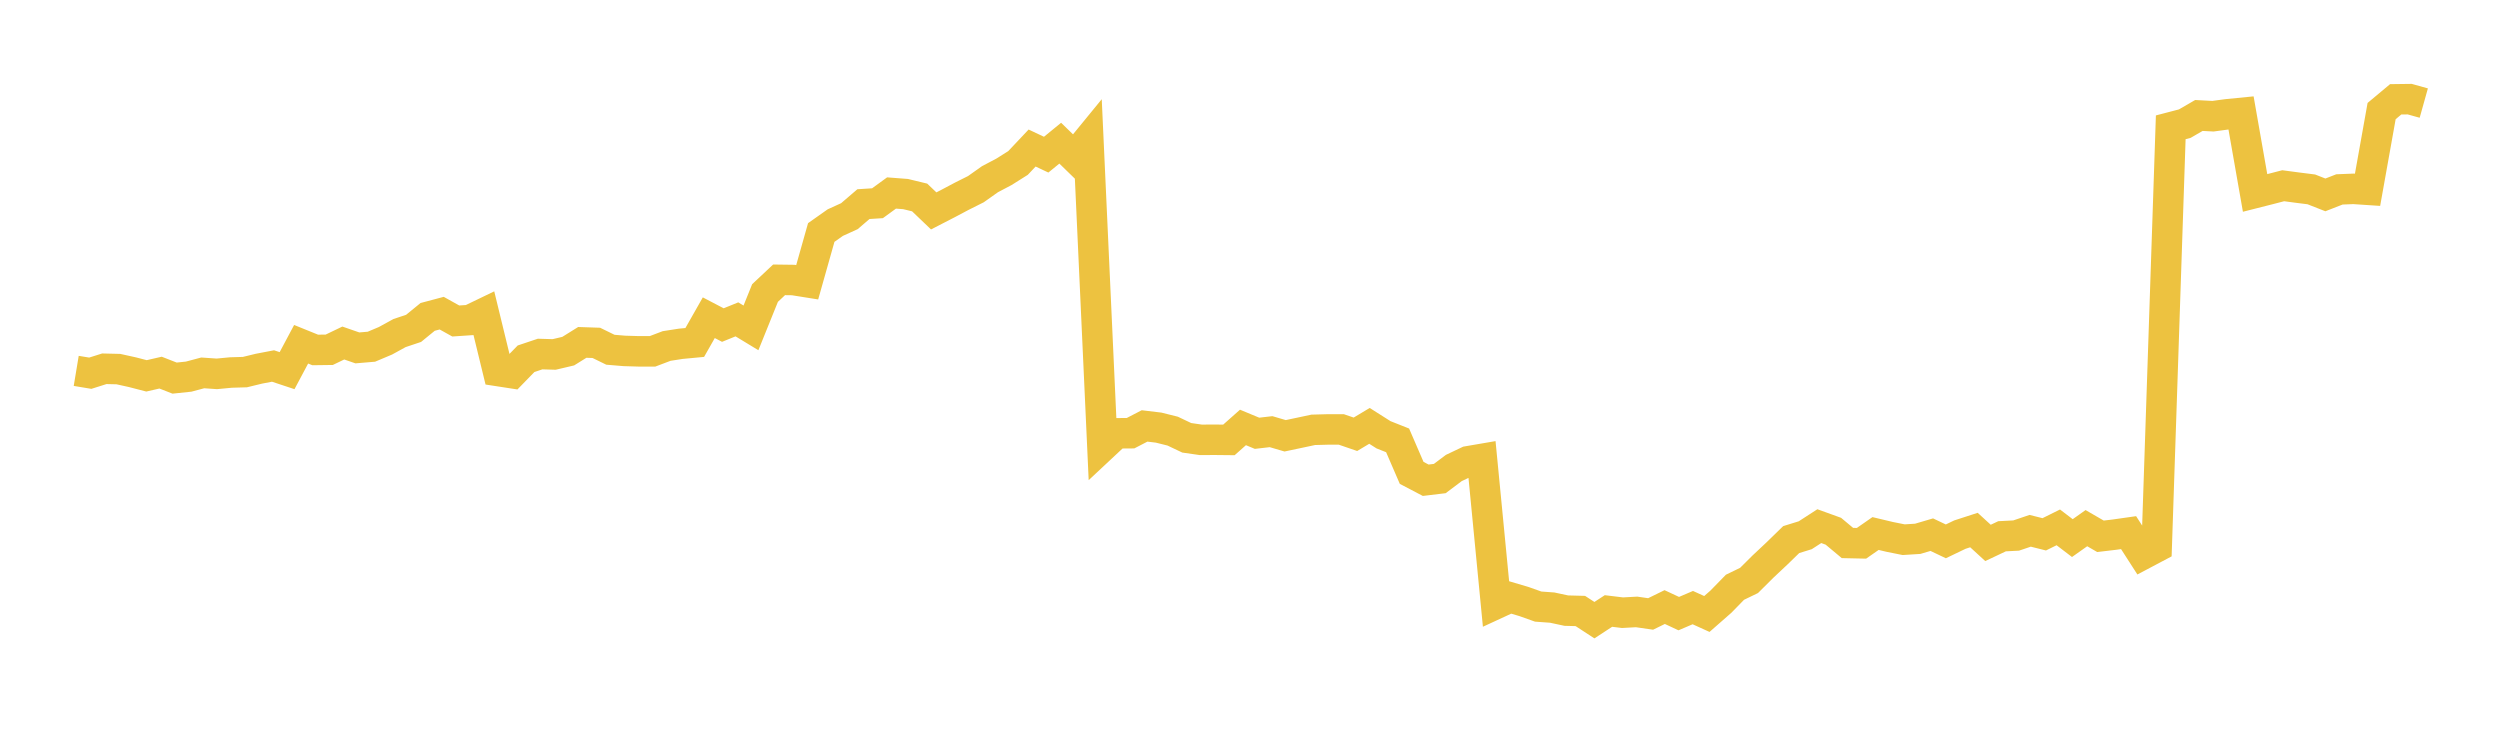 <svg width="164" height="48" xmlns="http://www.w3.org/2000/svg" xmlns:xlink="http://www.w3.org/1999/xlink"><path fill="none" stroke="rgb(237,194,64)" stroke-width="2" d="M5,24.33L5.922,24.483L6.844,24.191L7.766,24.213L8.689,24.417L9.611,24.656L10.533,24.444L11.455,24.804L12.377,24.707L13.299,24.461L14.222,24.525L15.144,24.437L16.066,24.41L16.988,24.186L17.91,24.009L18.832,24.315L19.754,22.583L20.677,22.957L21.599,22.945L22.521,22.502L23.443,22.822L24.365,22.744L25.287,22.355L26.21,21.849L27.132,21.541L28.054,20.788L28.976,20.543L29.898,21.057L30.82,20.995L31.743,20.55L32.665,24.339L33.587,24.481L34.509,23.534L35.431,23.225L36.353,23.252L37.275,23.035L38.198,22.461L39.12,22.492L40.042,22.943L40.964,23.02L41.886,23.047L42.808,23.047L43.731,22.697L44.653,22.553L45.575,22.466L46.497,20.842L47.419,21.324L48.341,20.95L49.263,21.509L50.186,19.222L51.108,18.357L52.03,18.369L52.952,18.516L53.874,15.252L54.796,14.602L55.719,14.182L56.641,13.391L57.563,13.332L58.485,12.66L59.407,12.731L60.329,12.954L61.251,13.836L62.174,13.361L63.096,12.872L64.018,12.41L64.94,11.757L65.862,11.271L66.784,10.69L67.707,9.711L68.629,10.146L69.551,9.392L70.473,10.289L71.395,9.162L72.317,29.288L73.24,28.425L74.162,28.418L75.084,27.941L76.006,28.052L76.928,28.282L77.85,28.72L78.772,28.853L79.695,28.849L80.617,28.858L81.539,28.04L82.461,28.423L83.383,28.317L84.305,28.588L85.228,28.393L86.15,28.197L87.072,28.172L87.994,28.172L88.916,28.489L89.838,27.937L90.76,28.522L91.683,28.888L92.605,31.02L93.527,31.504L94.449,31.393L95.371,30.7L96.293,30.262L97.216,30.104L98.138,39.616L99.06,39.19L99.982,39.464L100.904,39.792L101.826,39.859L102.749,40.057L103.671,40.081L104.593,40.683L105.515,40.081L106.437,40.193L107.359,40.142L108.281,40.275L109.204,39.823L110.126,40.253L111.048,39.859L111.97,40.277L112.892,39.469L113.814,38.524L114.737,38.077L115.659,37.161L116.581,36.295L117.503,35.397L118.425,35.112L119.347,34.515L120.269,34.849L121.192,35.62L122.114,35.64L123.036,34.999L123.958,35.219L124.88,35.404L125.802,35.346L126.725,35.074L127.647,35.513L128.569,35.07L129.491,34.771L130.413,35.615L131.335,35.179L132.257,35.132L133.18,34.82L134.102,35.052L135.024,34.595L135.946,35.299L136.868,34.647L137.79,35.181L138.713,35.072L139.635,34.941L140.557,36.373L141.479,35.885L142.401,8.351L143.323,8.11L144.246,7.575L145.168,7.624L146.09,7.499L147.012,7.408L147.934,12.657L148.856,12.423L149.778,12.184L150.701,12.307L151.623,12.423L152.545,12.785L153.467,12.425L154.389,12.389L155.311,12.45L156.234,7.286L157.156,6.516L158.078,6.504L159,6.762"></path></svg>